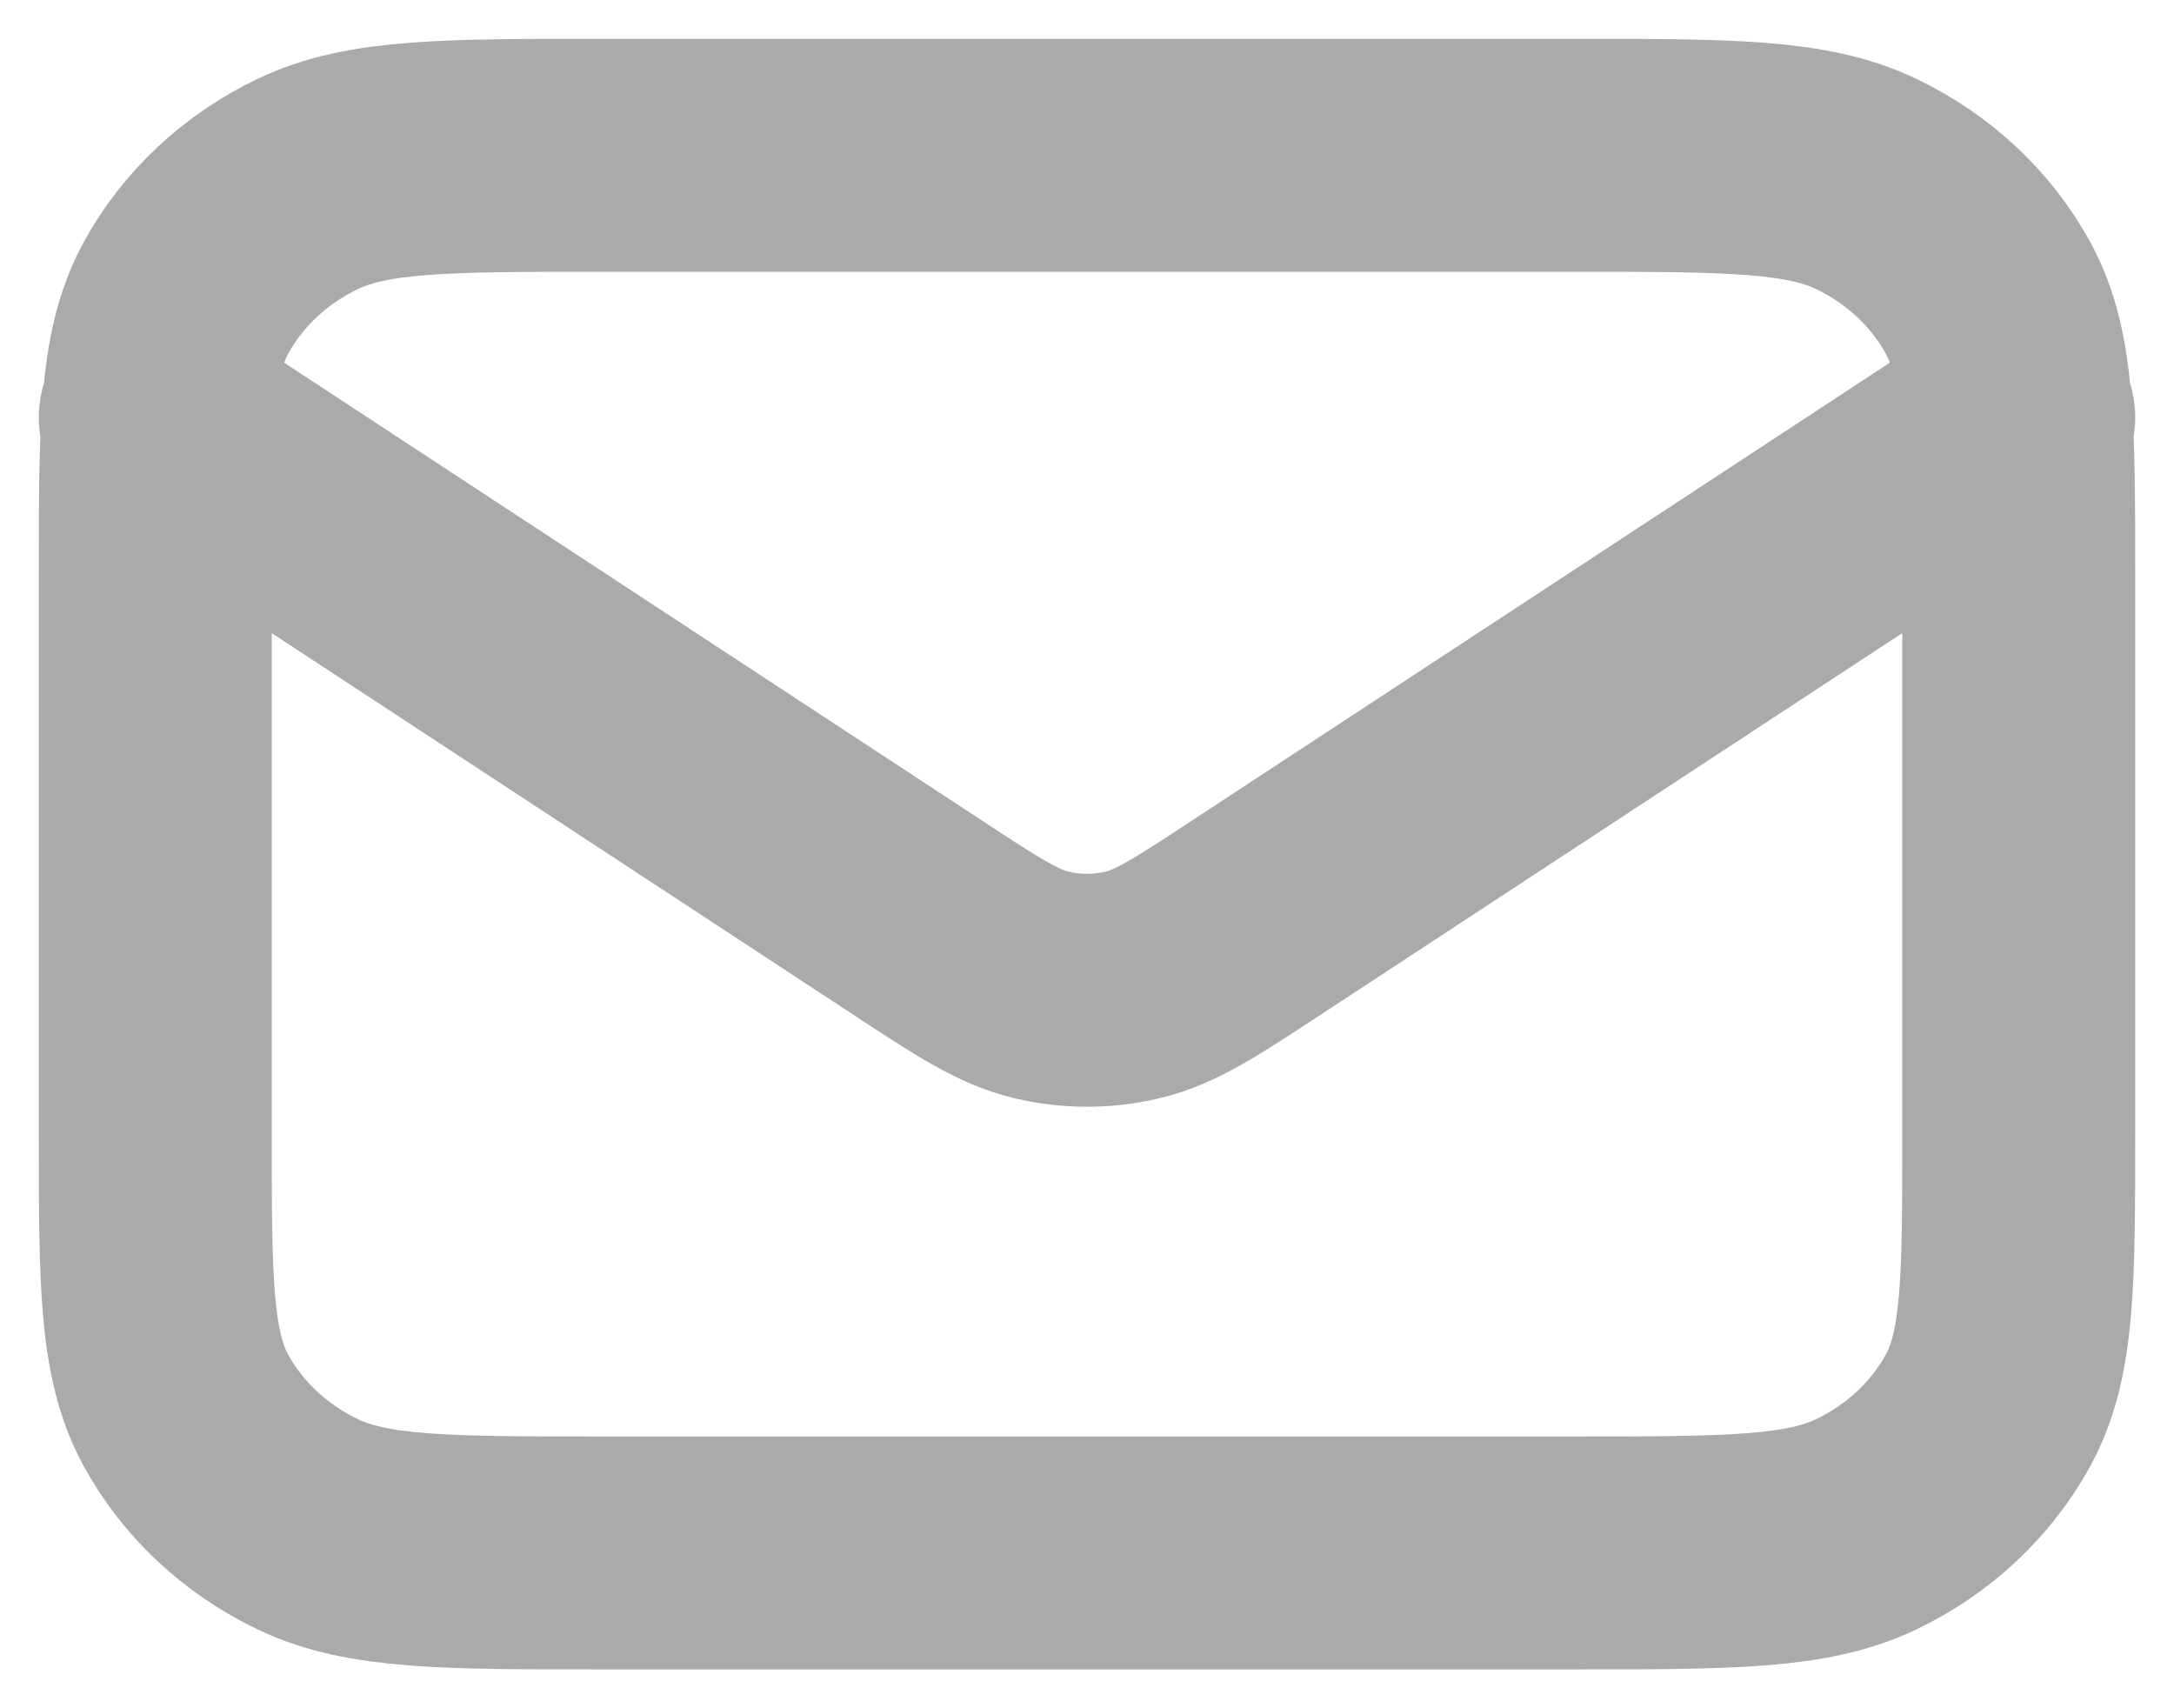 <svg width="14" height="11" viewBox="0 0 14 11" fill="none" xmlns="http://www.w3.org/2000/svg">
<path d="M1 2.688L5.899 5.902C6.296 6.163 6.494 6.293 6.71 6.343C6.9 6.388 7.1 6.388 7.29 6.343C7.506 6.293 7.704 6.163 8.101 5.902L13 2.688M3.88 10H10.12C11.128 10 11.632 10 12.017 9.816C12.356 9.654 12.631 9.396 12.804 9.079C13 8.718 13 8.245 13 7.3V3.7C13 2.755 13 2.282 12.804 1.921C12.631 1.604 12.356 1.346 12.017 1.184C11.632 1 11.128 1 10.12 1H3.88C2.872 1 2.368 1 1.983 1.184C1.644 1.346 1.369 1.604 1.196 1.921C1 2.282 1 2.755 1 3.7V7.3C1 8.245 1 8.718 1.196 9.079C1.369 9.396 1.644 9.654 1.983 9.816C2.368 10 2.872 10 3.88 10Z" stroke="#AAAAAA" stroke-width="1.5" stroke-linecap="round" stroke-linejoin="round"/>
</svg>
